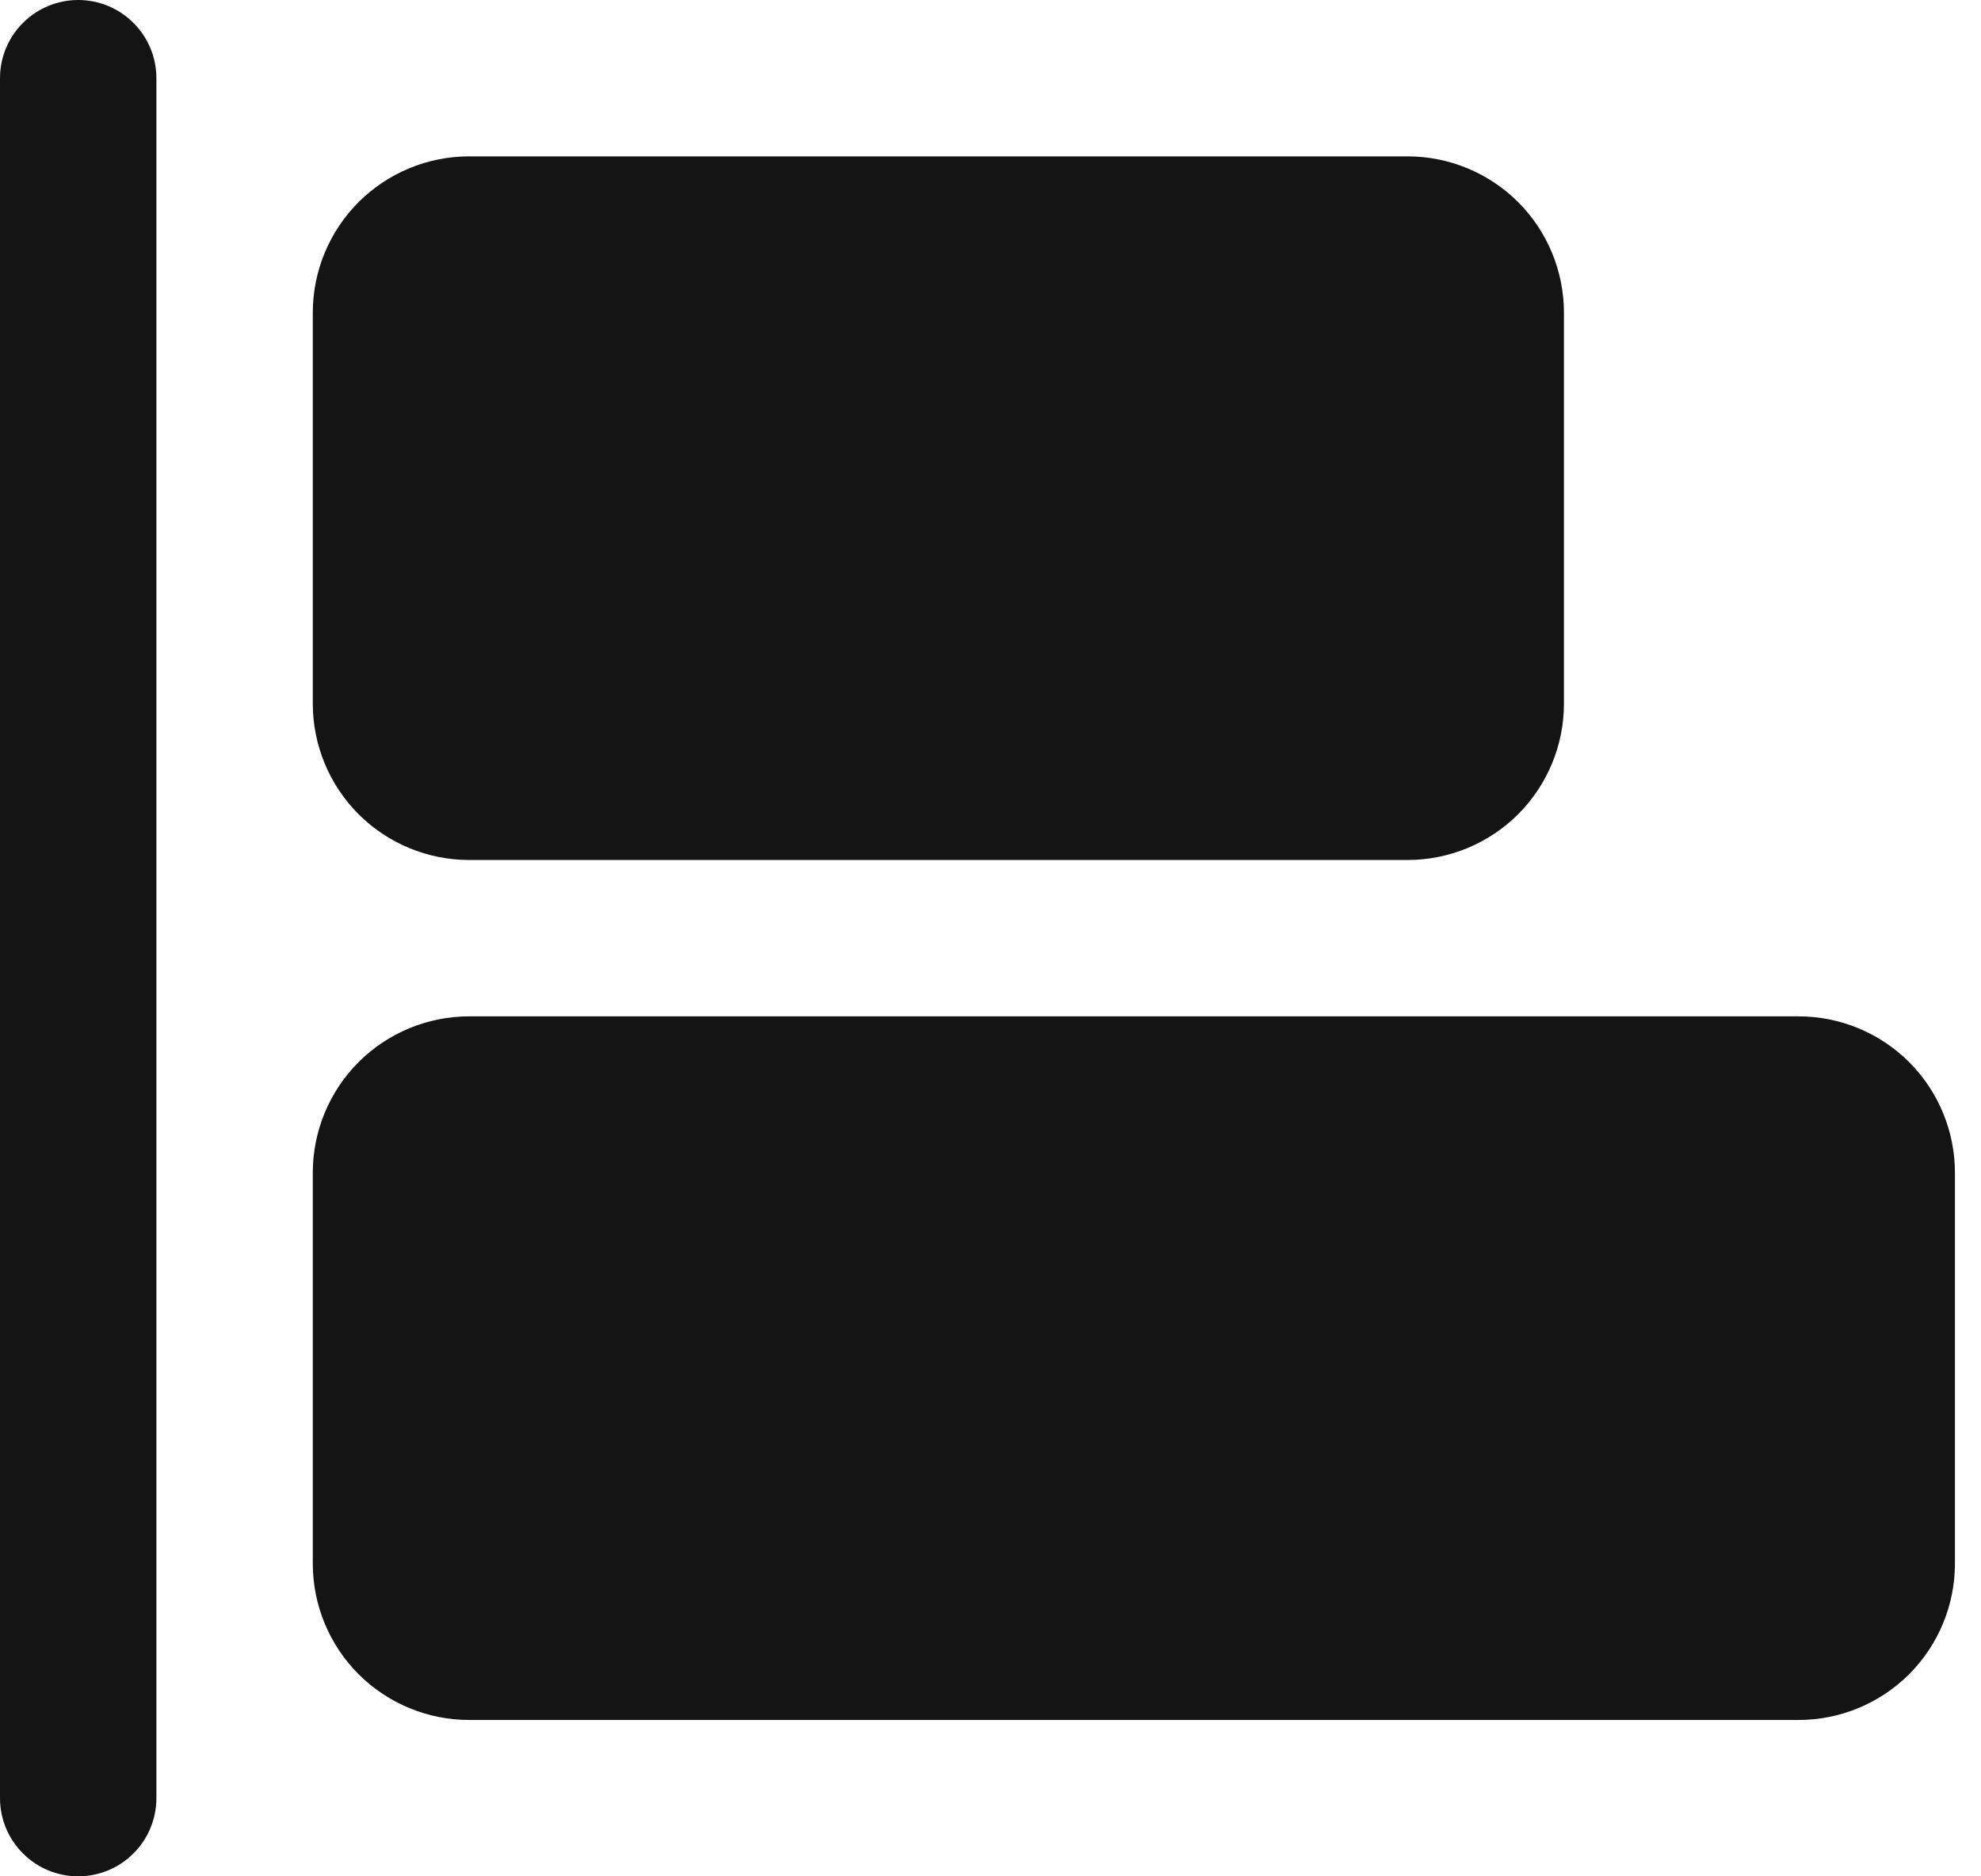 <svg width="19" height="18" viewBox="0 0 19 18" fill="none" xmlns="http://www.w3.org/2000/svg">
<path d="M18.75 11.25V15C18.75 15.398 18.592 15.779 18.311 16.061C18.029 16.342 17.648 16.5 17.25 16.5H4.5C4.102 16.5 3.721 16.342 3.439 16.061C3.158 15.779 3 15.398 3 15V11.25C3 10.852 3.158 10.471 3.439 10.189C3.721 9.908 4.102 9.75 4.5 9.75H17.25C17.648 9.75 18.029 9.908 18.311 10.189C18.592 10.471 18.75 10.852 18.75 11.25ZM0.75 0C0.551 0 0.36 0.079 0.22 0.22C0.079 0.36 0 0.551 0 0.75V17.25C0 17.449 0.079 17.64 0.22 17.78C0.36 17.921 0.551 18 0.75 18C0.949 18 1.14 17.921 1.28 17.78C1.421 17.64 1.5 17.449 1.5 17.25V0.75C1.5 0.551 1.421 0.36 1.28 0.22C1.14 0.079 0.949 0 0.75 0ZM4.5 8.25H13.5C13.898 8.25 14.279 8.092 14.561 7.811C14.842 7.529 15 7.148 15 6.75V3C15 2.602 14.842 2.221 14.561 1.939C14.279 1.658 13.898 1.5 13.5 1.5H4.5C4.102 1.5 3.721 1.658 3.439 1.939C3.158 2.221 3 2.602 3 3V6.75C3 7.148 3.158 7.529 3.439 7.811C3.721 8.092 4.102 8.25 4.5 8.25Z" fill="#141414"/>
</svg>
